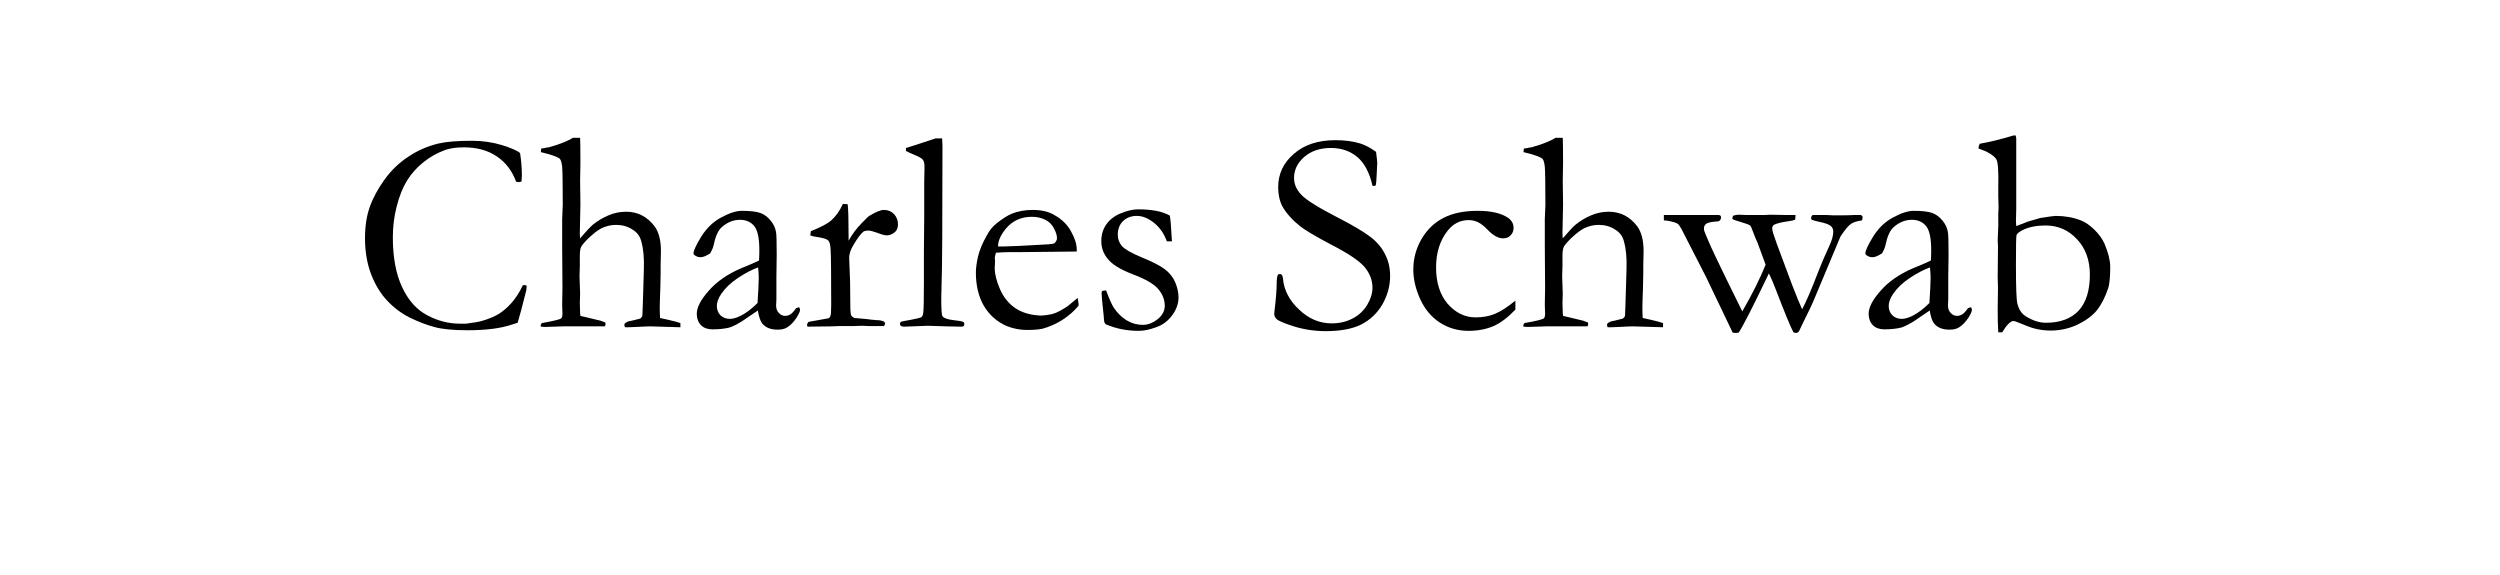 <svg xmlns="http://www.w3.org/2000/svg" xmlns:xlink="http://www.w3.org/1999/xlink" width="174" zoomAndPan="magnify" viewBox="0 0 130.5 30" height="40" preserveAspectRatio="xMidYMid meet" version="1.0"><defs><g/><clipPath id="c78984f32a"><rect x="0" width="95" y="0" height="18"/></clipPath></defs><g transform="matrix(1, 0, 0, 1, 17, 5)"><g clip-path="url(#c78984f32a)"><g fill="#000000" fill-opacity="1"><g transform="translate(1.397, 12.036)"><g><path d="M 8.75 -9.047 C 8.812 -8.66 8.844 -8.27 8.844 -7.875 C 8.844 -7.789 8.836 -7.688 8.828 -7.562 C 8.766 -7.539 8.711 -7.531 8.672 -7.531 C 8.648 -7.531 8.609 -7.535 8.547 -7.547 C 8.336 -8.117 8 -8.562 7.531 -8.875 C 7.07 -9.188 6.5 -9.344 5.812 -9.344 C 5.445 -9.344 5.133 -9.301 4.875 -9.219 C 4.438 -9.062 4.051 -8.848 3.719 -8.578 C 3.383 -8.316 3.098 -8 2.859 -7.625 C 2.629 -7.25 2.445 -6.797 2.312 -6.266 C 2.176 -5.742 2.109 -5.207 2.109 -4.656 C 2.109 -3.602 2.27 -2.734 2.594 -2.047 C 2.914 -1.359 3.352 -0.867 3.906 -0.578 C 4.457 -0.285 5.02 -0.141 5.594 -0.141 L 5.938 -0.141 C 6.332 -0.191 6.602 -0.238 6.75 -0.281 C 7.102 -0.383 7.395 -0.504 7.625 -0.641 C 7.863 -0.785 8.094 -0.984 8.312 -1.234 C 8.539 -1.492 8.734 -1.797 8.891 -2.141 L 8.984 -2.156 C 9.004 -2.156 9.039 -2.145 9.094 -2.125 C 9.082 -2 9.078 -1.922 9.078 -1.891 C 8.867 -1.055 8.719 -0.488 8.625 -0.188 C 8.551 -0.164 8.453 -0.133 8.328 -0.094 C 7.754 0.102 6.984 0.203 6.016 0.203 C 5.242 0.203 4.66 0.145 4.266 0.031 C 3.879 -0.07 3.457 -0.234 3 -0.453 C 2.551 -0.68 2.156 -0.977 1.812 -1.344 C 1.469 -1.707 1.188 -2.172 0.969 -2.734 C 0.758 -3.305 0.656 -3.926 0.656 -4.594 C 0.656 -5.219 0.738 -5.766 0.906 -6.234 C 1.07 -6.703 1.328 -7.176 1.672 -7.656 C 2.023 -8.145 2.441 -8.547 2.922 -8.859 C 3.398 -9.18 3.926 -9.41 4.5 -9.547 C 4.914 -9.641 5.492 -9.688 6.234 -9.688 C 6.785 -9.688 7.301 -9.613 7.781 -9.469 C 8.27 -9.32 8.594 -9.18 8.75 -9.047 Z M 8.75 -9.047 "/></g></g><g transform="translate(11.001, 12.036)"><g><path d="M 0.281 -0.172 C 0.852 -0.273 1.188 -0.352 1.281 -0.406 C 1.332 -0.445 1.359 -0.531 1.359 -0.656 L 1.344 -1.141 L 1.359 -2 L 1.344 -4.203 L 1.344 -5.609 L 1.375 -6.328 C 1.375 -7.441 1.363 -8.109 1.344 -8.328 C 1.32 -8.547 1.281 -8.688 1.219 -8.75 C 1.094 -8.852 0.766 -8.969 0.234 -9.094 L 0.234 -9.141 C 0.234 -9.172 0.238 -9.219 0.25 -9.281 C 0.32 -9.289 0.391 -9.301 0.453 -9.312 C 0.516 -9.332 0.578 -9.344 0.641 -9.344 C 1.223 -9.508 1.645 -9.676 1.906 -9.844 L 2.281 -9.844 C 2.289 -9.695 2.297 -9.258 2.297 -8.531 L 2.281 -7.594 L 2.297 -6.375 L 2.266 -4.891 C 2.266 -4.797 2.27 -4.695 2.281 -4.594 C 2.582 -4.945 2.805 -5.188 2.953 -5.312 C 3.211 -5.52 3.484 -5.68 3.766 -5.797 C 4.055 -5.922 4.363 -5.984 4.688 -5.984 C 5.289 -5.984 5.785 -5.727 6.172 -5.219 C 6.391 -4.914 6.5 -4.488 6.5 -3.938 L 6.484 -3.188 L 6.484 -2.766 L 6.469 -2.031 C 6.445 -1.426 6.438 -1.066 6.438 -0.953 C 6.438 -0.828 6.441 -0.656 6.453 -0.438 L 6.875 -0.344 C 7.156 -0.281 7.367 -0.223 7.516 -0.172 L 7.516 0.047 L 5.938 0 C 5.852 0 5.613 0.008 5.219 0.031 C 4.977 0.039 4.836 0.047 4.797 0.047 L 4.625 0.047 C 4.602 0.004 4.594 -0.031 4.594 -0.062 L 4.594 -0.125 C 4.664 -0.219 4.797 -0.273 4.984 -0.297 L 5.422 -0.406 C 5.484 -0.457 5.52 -0.508 5.531 -0.562 C 5.539 -0.688 5.562 -1.32 5.594 -2.469 L 5.609 -3.016 C 5.629 -3.586 5.582 -4.066 5.469 -4.453 C 5.406 -4.711 5.25 -4.914 5 -5.062 C 4.758 -5.219 4.477 -5.297 4.156 -5.297 C 3.895 -5.297 3.645 -5.238 3.406 -5.125 C 3.238 -5.039 3.039 -4.895 2.812 -4.688 C 2.594 -4.488 2.438 -4.316 2.344 -4.172 C 2.289 -4.066 2.266 -3.898 2.266 -3.672 L 2.266 -3.156 L 2.25 -2.625 C 2.25 -2.582 2.258 -2.273 2.281 -1.703 L 2.266 -1.219 L 2.281 -0.703 C 2.289 -0.629 2.297 -0.578 2.297 -0.547 L 3.344 -0.297 C 3.395 -0.273 3.477 -0.242 3.594 -0.203 L 3.609 -0.125 C 3.609 -0.102 3.598 -0.062 3.578 0 C 3.43 0 3.32 0 3.25 0 L 1.406 0 L 0.453 0.031 C 0.398 0.031 0.328 0.023 0.234 0.016 L 0.219 -0.031 C 0.219 -0.07 0.238 -0.117 0.281 -0.172 Z M 0.281 -0.172 "/></g></g><g transform="translate(18.716, 12.036)"><g><path d="M 6 -1 C 6.031 -0.938 6.047 -0.891 6.047 -0.859 C 6.047 -0.785 5.988 -0.656 5.875 -0.469 C 5.719 -0.227 5.547 -0.051 5.359 0.062 C 5.242 0.133 5.082 0.172 4.875 0.172 C 4.52 0.172 4.254 0.066 4.078 -0.141 C 3.973 -0.273 3.895 -0.504 3.844 -0.828 L 3.016 -0.266 C 2.723 -0.086 2.504 0.02 2.359 0.062 C 2.109 0.125 1.812 0.156 1.469 0.156 C 1.219 0.156 1.02 0.082 0.875 -0.062 C 0.727 -0.219 0.656 -0.414 0.656 -0.656 C 0.656 -0.988 0.863 -1.391 1.281 -1.859 C 1.695 -2.336 2.258 -2.727 2.969 -3.031 C 3.477 -3.238 3.789 -3.375 3.906 -3.438 C 3.914 -3.594 3.922 -3.77 3.922 -3.969 C 3.922 -4.594 3.832 -5.016 3.656 -5.234 C 3.477 -5.453 3.227 -5.562 2.906 -5.562 C 2.562 -5.562 2.242 -5.43 1.953 -5.172 C 1.766 -5.004 1.625 -4.688 1.531 -4.219 C 1.5 -4.094 1.441 -3.957 1.359 -3.812 C 1.148 -3.676 0.984 -3.609 0.859 -3.609 C 0.742 -3.609 0.645 -3.641 0.562 -3.703 C 0.508 -3.734 0.484 -3.77 0.484 -3.812 C 0.484 -3.945 0.617 -4.238 0.891 -4.688 C 1.172 -5.133 1.52 -5.469 1.938 -5.688 C 2.352 -5.914 2.711 -6.031 3.016 -6.031 C 3.441 -6.031 3.758 -5.992 3.969 -5.922 C 4.176 -5.848 4.359 -5.711 4.516 -5.516 C 4.672 -5.328 4.766 -5.117 4.797 -4.891 C 4.816 -4.785 4.828 -4.398 4.828 -3.734 L 4.812 -2.562 L 4.812 -1.703 C 4.812 -1.586 4.812 -1.488 4.812 -1.406 C 4.801 -1.27 4.797 -1.164 4.797 -1.094 C 4.797 -0.926 4.844 -0.797 4.938 -0.703 C 5.031 -0.598 5.141 -0.547 5.266 -0.547 C 5.453 -0.547 5.613 -0.641 5.75 -0.828 L 5.844 -0.953 C 5.863 -0.961 5.914 -0.977 6 -1 Z M 3.828 -1.219 C 3.867 -1.844 3.891 -2.285 3.891 -2.547 C 3.891 -2.672 3.879 -2.848 3.859 -3.078 C 3.535 -2.961 3.188 -2.781 2.812 -2.531 C 2.445 -2.289 2.156 -2.016 1.938 -1.703 C 1.781 -1.473 1.703 -1.258 1.703 -1.062 C 1.703 -0.875 1.766 -0.711 1.891 -0.578 C 2.023 -0.453 2.191 -0.391 2.391 -0.391 C 2.535 -0.391 2.719 -0.441 2.938 -0.547 C 3.227 -0.691 3.523 -0.914 3.828 -1.219 Z M 3.828 -1.219 "/></g></g><g transform="translate(24.858, 12.036)"><g><path d="M 0.297 0.016 L 0.266 -0.078 C 0.266 -0.109 0.289 -0.16 0.344 -0.234 L 0.781 -0.312 L 1.391 -0.422 C 1.441 -0.453 1.473 -0.488 1.484 -0.531 C 1.516 -0.594 1.531 -0.781 1.531 -1.094 C 1.531 -2.77 1.52 -3.738 1.5 -4 C 1.488 -4.258 1.445 -4.422 1.375 -4.484 C 1.301 -4.555 1.125 -4.613 0.844 -4.656 C 0.676 -4.676 0.539 -4.707 0.438 -4.75 L 0.469 -4.969 C 0.988 -5.176 1.336 -5.359 1.516 -5.516 C 1.766 -5.734 1.973 -6.023 2.141 -6.391 L 2.391 -6.375 C 2.422 -6.133 2.438 -5.586 2.438 -4.734 L 2.438 -4.609 C 2.438 -4.586 2.438 -4.539 2.438 -4.469 C 2.625 -4.812 2.859 -5.125 3.141 -5.406 L 3.312 -5.578 C 3.383 -5.66 3.453 -5.723 3.516 -5.766 C 3.859 -5.973 4.113 -6.078 4.281 -6.078 C 4.5 -6.078 4.676 -6.004 4.812 -5.859 C 4.945 -5.711 5.016 -5.535 5.016 -5.328 C 5.016 -5.16 4.969 -5.031 4.875 -4.938 C 4.738 -4.812 4.586 -4.75 4.422 -4.75 C 4.336 -4.75 4.18 -4.789 3.953 -4.875 C 3.723 -4.957 3.57 -5 3.5 -5 C 3.352 -5 3.254 -4.977 3.203 -4.938 C 3.066 -4.82 2.898 -4.598 2.703 -4.266 C 2.547 -4.016 2.469 -3.785 2.469 -3.578 L 2.516 -2.359 L 2.531 -0.891 C 2.539 -0.723 2.555 -0.613 2.578 -0.562 C 2.598 -0.531 2.648 -0.488 2.734 -0.438 C 3.266 -0.395 3.578 -0.363 3.672 -0.344 C 3.742 -0.344 3.797 -0.336 3.828 -0.328 C 4.047 -0.328 4.195 -0.301 4.281 -0.25 C 4.32 -0.219 4.344 -0.18 4.344 -0.141 C 4.344 -0.109 4.32 -0.066 4.281 -0.016 L 3.469 -0.016 L 3.156 -0.031 L 2.703 -0.016 L 1.953 -0.016 L 1.547 0 Z M 0.297 0.016 "/></g></g><g transform="translate(29.9, 12.036)"><g><path d="M 0.391 -9.156 L 0.391 -9.312 C 0.523 -9.352 0.676 -9.398 0.844 -9.453 C 1.094 -9.535 1.457 -9.656 1.938 -9.812 L 2.281 -9.812 C 2.289 -9.57 2.297 -9.438 2.297 -9.406 C 2.297 -5.363 2.281 -2.953 2.25 -2.172 C 2.238 -1.711 2.234 -1.473 2.234 -1.453 C 2.234 -0.898 2.254 -0.594 2.297 -0.531 C 2.359 -0.438 2.539 -0.367 2.844 -0.328 C 3.145 -0.297 3.32 -0.266 3.375 -0.234 C 3.414 -0.211 3.438 -0.18 3.438 -0.141 C 3.438 -0.078 3.426 -0.035 3.406 -0.016 C 3.383 0.004 3.344 0.016 3.281 0.016 C 3.25 0.016 2.988 0.008 2.5 0 L 1.531 -0.031 L 0.297 0.016 C 0.211 0.016 0.156 0 0.125 -0.031 C 0.094 -0.051 0.078 -0.086 0.078 -0.141 C 0.078 -0.18 0.094 -0.211 0.125 -0.234 C 0.156 -0.254 0.332 -0.289 0.656 -0.344 C 0.977 -0.406 1.16 -0.453 1.203 -0.484 C 1.254 -0.523 1.285 -0.609 1.297 -0.734 C 1.316 -0.91 1.328 -1.41 1.328 -2.234 L 1.328 -3.938 L 1.344 -5.688 L 1.344 -7.453 L 1.359 -8.312 C 1.359 -8.488 1.332 -8.613 1.281 -8.688 C 1.227 -8.758 1.113 -8.832 0.938 -8.906 C 0.664 -9.02 0.484 -9.102 0.391 -9.156 Z M 0.391 -9.156 "/></g></g><g transform="translate(33.363, 12.036)"><g><path d="M 5.844 -3.906 L 2.891 -3.875 L 2.328 -3.875 C 2.098 -3.875 1.863 -3.863 1.625 -3.844 C 1.582 -3.695 1.562 -3.598 1.562 -3.547 L 1.578 -3.469 L 1.578 -3.391 L 1.562 -3.031 C 1.562 -2.727 1.656 -2.359 1.844 -1.922 C 2.039 -1.492 2.312 -1.164 2.656 -0.938 C 3.008 -0.707 3.453 -0.582 3.984 -0.562 C 4.266 -0.582 4.488 -0.617 4.656 -0.672 C 4.82 -0.723 5.055 -0.848 5.359 -1.047 L 5.891 -1.484 L 5.938 -1.188 C 5.938 -1.156 5.938 -1.117 5.938 -1.078 C 5.707 -0.797 5.422 -0.547 5.078 -0.328 C 4.742 -0.117 4.398 0.031 4.047 0.125 C 3.879 0.164 3.609 0.188 3.234 0.188 C 2.879 0.188 2.531 0.117 2.188 -0.016 C 1.688 -0.234 1.289 -0.582 1 -1.062 C 0.719 -1.539 0.578 -2.125 0.578 -2.812 C 0.578 -3.031 0.613 -3.305 0.688 -3.641 C 0.77 -3.984 0.922 -4.348 1.141 -4.734 C 1.273 -4.992 1.445 -5.207 1.656 -5.375 C 1.957 -5.613 2.219 -5.781 2.438 -5.875 C 2.758 -6.008 3.129 -6.078 3.547 -6.078 C 4.004 -6.078 4.379 -5.988 4.672 -5.812 C 5.066 -5.594 5.359 -5.305 5.547 -4.953 C 5.742 -4.609 5.844 -4.289 5.844 -4 Z M 1.734 -4.172 L 2.078 -4.172 C 2.328 -4.172 3.078 -4.207 4.328 -4.281 C 4.516 -4.289 4.633 -4.312 4.688 -4.344 C 4.77 -4.438 4.812 -4.52 4.812 -4.594 C 4.812 -4.75 4.758 -4.922 4.656 -5.109 C 4.562 -5.305 4.41 -5.457 4.203 -5.562 C 4.004 -5.664 3.77 -5.719 3.5 -5.719 C 2.926 -5.719 2.469 -5.504 2.125 -5.078 C 1.863 -4.754 1.734 -4.453 1.734 -4.172 Z M 1.734 -4.172 "/></g></g><g transform="translate(39.66, 12.036)"><g><path d="M 1.078 -1.875 C 1.254 -1.406 1.391 -1.102 1.484 -0.969 C 1.672 -0.688 1.895 -0.469 2.156 -0.312 C 2.414 -0.156 2.695 -0.078 3 -0.078 C 3.281 -0.078 3.562 -0.195 3.844 -0.438 C 4.039 -0.625 4.141 -0.836 4.141 -1.078 C 4.141 -1.398 4.02 -1.695 3.781 -1.969 C 3.551 -2.227 3.113 -2.477 2.469 -2.719 C 1.82 -2.969 1.391 -3.234 1.172 -3.516 C 0.941 -3.785 0.828 -4.098 0.828 -4.453 C 0.828 -4.785 0.914 -5.078 1.094 -5.328 C 1.281 -5.586 1.535 -5.781 1.859 -5.906 C 2.18 -6.039 2.477 -6.109 2.75 -6.109 C 3.094 -6.109 3.406 -6.082 3.688 -6.031 C 3.969 -5.977 4.207 -5.895 4.406 -5.781 C 4.445 -5.531 4.477 -5.16 4.5 -4.672 L 4.516 -4.438 C 4.453 -4.438 4.398 -4.438 4.359 -4.438 L 4.25 -4.438 C 4.102 -4.844 3.879 -5.164 3.578 -5.406 C 3.273 -5.645 2.977 -5.766 2.688 -5.766 C 2.383 -5.766 2.141 -5.672 1.953 -5.484 C 1.773 -5.305 1.688 -5.07 1.688 -4.781 C 1.688 -4.562 1.758 -4.363 1.906 -4.188 C 2.062 -4.02 2.41 -3.82 2.953 -3.594 C 3.492 -3.375 3.891 -3.172 4.141 -2.984 C 4.391 -2.797 4.57 -2.566 4.688 -2.297 C 4.801 -2.023 4.859 -1.766 4.859 -1.516 C 4.859 -1.18 4.742 -0.863 4.516 -0.562 C 4.297 -0.27 4.02 -0.066 3.688 0.047 C 3.352 0.172 3.051 0.234 2.781 0.234 C 2.156 0.234 1.582 0.117 1.062 -0.109 C 1.008 -0.148 0.977 -0.223 0.969 -0.328 C 0.969 -0.379 0.961 -0.453 0.953 -0.547 C 0.879 -1.211 0.844 -1.609 0.844 -1.734 C 0.844 -1.785 0.852 -1.82 0.875 -1.844 C 0.906 -1.863 0.973 -1.875 1.078 -1.875 Z M 1.078 -1.875 "/></g></g><g transform="translate(45.175, 12.036)"><g/></g><g transform="translate(48.955, 12.036)"><g><path d="M 5.875 -9.109 C 5.914 -8.785 5.938 -8.598 5.938 -8.547 L 5.906 -7.891 C 5.895 -7.609 5.879 -7.43 5.859 -7.359 C 5.816 -7.336 5.781 -7.328 5.75 -7.328 L 5.688 -7.344 C 5.531 -8.031 5.266 -8.531 4.891 -8.844 C 4.516 -9.156 4.055 -9.312 3.516 -9.312 C 2.953 -9.312 2.488 -9.156 2.125 -8.844 C 1.77 -8.531 1.594 -8.164 1.594 -7.75 C 1.594 -7.426 1.719 -7.133 1.969 -6.875 C 2.219 -6.602 2.859 -6.203 3.891 -5.672 C 4.68 -5.266 5.242 -4.93 5.578 -4.672 C 5.922 -4.41 6.176 -4.109 6.344 -3.766 C 6.52 -3.43 6.609 -3.055 6.609 -2.641 C 6.609 -2.109 6.473 -1.609 6.203 -1.141 C 5.93 -0.68 5.562 -0.332 5.094 -0.094 C 4.633 0.133 4.02 0.25 3.25 0.25 C 2.594 0.25 1.957 0.141 1.344 -0.078 C 0.988 -0.203 0.77 -0.301 0.688 -0.375 C 0.602 -0.457 0.562 -0.547 0.562 -0.641 C 0.562 -0.691 0.566 -0.758 0.578 -0.844 C 0.648 -1.426 0.688 -1.906 0.688 -2.281 C 0.695 -2.508 0.719 -2.645 0.75 -2.688 C 0.77 -2.719 0.805 -2.734 0.859 -2.734 C 0.898 -2.734 0.93 -2.719 0.953 -2.688 C 0.984 -2.656 1.004 -2.594 1.016 -2.5 C 1.066 -1.895 1.348 -1.352 1.859 -0.875 C 2.359 -0.395 2.926 -0.156 3.562 -0.156 C 3.957 -0.156 4.316 -0.238 4.641 -0.406 C 4.961 -0.57 5.219 -0.805 5.406 -1.109 C 5.594 -1.422 5.688 -1.723 5.688 -2.016 C 5.688 -2.41 5.547 -2.773 5.266 -3.109 C 4.984 -3.43 4.414 -3.812 3.562 -4.25 C 2.719 -4.695 2.172 -5.02 1.922 -5.219 C 1.504 -5.551 1.191 -5.898 0.984 -6.266 C 0.836 -6.555 0.766 -6.891 0.766 -7.266 C 0.766 -7.953 1.035 -8.531 1.578 -9 C 2.117 -9.477 2.844 -9.719 3.75 -9.719 C 4.25 -9.719 4.68 -9.66 5.047 -9.547 C 5.316 -9.461 5.594 -9.316 5.875 -9.109 Z M 5.875 -9.109 "/></g></g><g transform="translate(56.197, 12.036)"><g><path d="M 5.906 -1.344 L 5.906 -0.875 C 5.52 -0.469 5.141 -0.18 4.766 -0.016 C 4.391 0.148 3.953 0.234 3.453 0.234 C 2.898 0.234 2.398 0.086 1.953 -0.203 C 1.516 -0.492 1.176 -0.898 0.938 -1.422 C 0.695 -1.953 0.578 -2.469 0.578 -2.969 C 0.578 -3.531 0.719 -4.055 1 -4.547 C 1.289 -5.047 1.672 -5.414 2.141 -5.656 C 2.617 -5.906 3.219 -6.031 3.938 -6.031 C 4.633 -6.031 5.16 -5.91 5.516 -5.672 C 5.711 -5.535 5.812 -5.359 5.812 -5.141 C 5.812 -4.984 5.758 -4.852 5.656 -4.75 C 5.562 -4.645 5.43 -4.594 5.266 -4.594 C 5.016 -4.594 4.742 -4.742 4.453 -5.047 C 4.273 -5.234 4.109 -5.363 3.953 -5.438 C 3.805 -5.508 3.645 -5.547 3.469 -5.547 C 3.031 -5.547 2.664 -5.363 2.375 -5 C 1.969 -4.488 1.766 -3.848 1.766 -3.078 C 1.766 -2.285 1.969 -1.648 2.375 -1.172 C 2.789 -0.703 3.273 -0.469 3.828 -0.469 C 4.211 -0.469 4.551 -0.531 4.844 -0.656 C 5.145 -0.781 5.5 -1.008 5.906 -1.344 Z M 5.906 -1.344 "/></g></g></g><g fill="#000000" fill-opacity="1"><g transform="translate(62.295, 12.036)"><g><path d="M 0.281 -0.172 C 0.852 -0.273 1.188 -0.352 1.281 -0.406 C 1.332 -0.445 1.359 -0.531 1.359 -0.656 L 1.344 -1.141 L 1.359 -2 L 1.344 -4.203 L 1.344 -5.609 L 1.375 -6.328 C 1.375 -7.441 1.363 -8.109 1.344 -8.328 C 1.32 -8.547 1.281 -8.688 1.219 -8.75 C 1.094 -8.852 0.766 -8.969 0.234 -9.094 L 0.234 -9.141 C 0.234 -9.172 0.238 -9.219 0.25 -9.281 C 0.32 -9.289 0.391 -9.301 0.453 -9.312 C 0.516 -9.332 0.578 -9.344 0.641 -9.344 C 1.223 -9.508 1.645 -9.676 1.906 -9.844 L 2.281 -9.844 C 2.289 -9.695 2.297 -9.258 2.297 -8.531 L 2.281 -7.594 L 2.297 -6.375 L 2.266 -4.891 C 2.266 -4.797 2.27 -4.695 2.281 -4.594 C 2.582 -4.945 2.805 -5.188 2.953 -5.312 C 3.211 -5.52 3.484 -5.68 3.766 -5.797 C 4.055 -5.922 4.363 -5.984 4.688 -5.984 C 5.289 -5.984 5.785 -5.727 6.172 -5.219 C 6.391 -4.914 6.5 -4.488 6.5 -3.938 L 6.484 -3.188 L 6.484 -2.766 L 6.469 -2.031 C 6.445 -1.426 6.438 -1.066 6.438 -0.953 C 6.438 -0.828 6.441 -0.656 6.453 -0.438 L 6.875 -0.344 C 7.156 -0.281 7.367 -0.223 7.516 -0.172 L 7.516 0.047 L 5.938 0 C 5.852 0 5.613 0.008 5.219 0.031 C 4.977 0.039 4.836 0.047 4.797 0.047 L 4.625 0.047 C 4.602 0.004 4.594 -0.031 4.594 -0.062 L 4.594 -0.125 C 4.664 -0.219 4.797 -0.273 4.984 -0.297 L 5.422 -0.406 C 5.484 -0.457 5.52 -0.508 5.531 -0.562 C 5.539 -0.688 5.562 -1.32 5.594 -2.469 L 5.609 -3.016 C 5.629 -3.586 5.582 -4.066 5.469 -4.453 C 5.406 -4.711 5.25 -4.914 5 -5.062 C 4.758 -5.219 4.477 -5.297 4.156 -5.297 C 3.895 -5.297 3.645 -5.238 3.406 -5.125 C 3.238 -5.039 3.039 -4.895 2.812 -4.688 C 2.594 -4.488 2.438 -4.316 2.344 -4.172 C 2.289 -4.066 2.266 -3.898 2.266 -3.672 L 2.266 -3.156 L 2.25 -2.625 C 2.25 -2.582 2.258 -2.273 2.281 -1.703 L 2.266 -1.219 L 2.281 -0.703 C 2.289 -0.629 2.297 -0.578 2.297 -0.547 L 3.344 -0.297 C 3.395 -0.273 3.477 -0.242 3.594 -0.203 L 3.609 -0.125 C 3.609 -0.102 3.598 -0.062 3.578 0 C 3.43 0 3.32 0 3.25 0 L 1.406 0 L 0.453 0.031 C 0.398 0.031 0.328 0.023 0.234 0.016 L 0.219 -0.031 C 0.219 -0.07 0.238 -0.117 0.281 -0.172 Z M 0.281 -0.172 "/></g></g><g transform="translate(70.009, 12.036)"><g><path d="M -0.156 -5.812 L 2.688 -5.812 C 2.738 -5.812 2.773 -5.801 2.797 -5.781 C 2.816 -5.758 2.828 -5.727 2.828 -5.688 C 2.828 -5.594 2.785 -5.523 2.703 -5.484 C 2.359 -5.461 2.145 -5.422 2.062 -5.359 C 1.977 -5.297 1.938 -5.219 1.938 -5.125 C 1.938 -5.07 1.941 -5.023 1.953 -4.984 C 1.973 -4.922 2.047 -4.742 2.172 -4.453 C 2.336 -4.066 2.633 -3.438 3.062 -2.562 L 3.938 -0.781 C 4.445 -1.656 4.852 -2.469 5.156 -3.219 L 4.719 -4.406 C 4.664 -4.508 4.598 -4.672 4.516 -4.891 C 4.441 -5.109 4.383 -5.234 4.344 -5.266 C 4.301 -5.305 4.148 -5.363 3.891 -5.438 C 3.629 -5.508 3.473 -5.566 3.422 -5.609 L 3.422 -5.656 C 3.422 -5.688 3.438 -5.727 3.469 -5.781 C 3.582 -5.812 3.676 -5.828 3.75 -5.828 L 4.172 -5.812 L 5.094 -5.812 L 5.375 -5.828 L 6.281 -5.812 C 6.352 -5.812 6.414 -5.812 6.469 -5.812 L 6.594 -5.812 C 6.613 -5.812 6.656 -5.812 6.719 -5.812 L 6.703 -5.578 C 6.629 -5.535 6.504 -5.504 6.328 -5.484 C 6.004 -5.441 5.754 -5.379 5.578 -5.297 C 5.523 -5.234 5.5 -5.18 5.5 -5.141 C 5.5 -5.035 5.531 -4.898 5.594 -4.734 C 5.613 -4.68 5.664 -4.531 5.75 -4.281 L 6.531 -2.188 C 6.77 -1.57 6.945 -1.141 7.062 -0.891 C 7.27 -1.273 7.562 -1.957 7.938 -2.938 C 8.07 -3.281 8.25 -3.691 8.469 -4.172 C 8.613 -4.473 8.688 -4.734 8.688 -4.953 C 8.688 -5.066 8.645 -5.16 8.562 -5.234 C 8.477 -5.316 8.281 -5.391 7.969 -5.453 C 7.789 -5.492 7.656 -5.531 7.562 -5.562 C 7.539 -5.602 7.531 -5.641 7.531 -5.672 C 7.531 -5.711 7.555 -5.758 7.609 -5.812 L 8.328 -5.812 C 8.348 -5.812 8.457 -5.805 8.656 -5.797 C 8.863 -5.797 9.062 -5.797 9.25 -5.797 C 9.395 -5.797 9.566 -5.801 9.766 -5.812 L 10.125 -5.812 C 10.156 -5.801 10.176 -5.785 10.188 -5.766 C 10.207 -5.754 10.219 -5.734 10.219 -5.703 C 10.219 -5.648 10.207 -5.594 10.188 -5.531 C 9.945 -5.5 9.758 -5.441 9.625 -5.359 C 9.488 -5.273 9.301 -5.051 9.062 -4.688 L 7.734 -1.516 C 7.617 -1.223 7.406 -0.77 7.094 -0.156 C 7.031 -0.031 6.984 0.066 6.953 0.141 C 6.922 0.223 6.891 0.273 6.859 0.297 C 6.828 0.328 6.789 0.344 6.75 0.344 C 6.707 0.344 6.66 0.332 6.609 0.312 C 6.461 0.039 6.156 -0.703 5.688 -1.922 C 5.562 -2.254 5.441 -2.535 5.328 -2.766 C 4.523 -1.086 4 -0.055 3.75 0.328 C 3.676 0.336 3.625 0.344 3.594 0.344 C 3.551 0.344 3.5 0.336 3.438 0.328 L 2.047 -2.578 L 0.766 -5.078 C 0.68 -5.234 0.613 -5.328 0.562 -5.359 C 0.477 -5.41 0.332 -5.457 0.125 -5.5 C 0 -5.52 -0.094 -5.531 -0.156 -5.531 C -0.156 -5.613 -0.156 -5.672 -0.156 -5.703 C -0.156 -5.734 -0.156 -5.77 -0.156 -5.812 Z M -0.156 -5.812 "/></g></g></g><g fill="#000000" fill-opacity="1"><g transform="translate(79.887, 12.036)"><g><path d="M 6 -1 C 6.031 -0.938 6.047 -0.891 6.047 -0.859 C 6.047 -0.785 5.988 -0.656 5.875 -0.469 C 5.719 -0.227 5.547 -0.051 5.359 0.062 C 5.242 0.133 5.082 0.172 4.875 0.172 C 4.52 0.172 4.254 0.066 4.078 -0.141 C 3.973 -0.273 3.895 -0.504 3.844 -0.828 L 3.016 -0.266 C 2.723 -0.086 2.504 0.02 2.359 0.062 C 2.109 0.125 1.812 0.156 1.469 0.156 C 1.219 0.156 1.02 0.082 0.875 -0.062 C 0.727 -0.219 0.656 -0.414 0.656 -0.656 C 0.656 -0.988 0.863 -1.391 1.281 -1.859 C 1.695 -2.336 2.258 -2.727 2.969 -3.031 C 3.477 -3.238 3.789 -3.375 3.906 -3.438 C 3.914 -3.594 3.922 -3.77 3.922 -3.969 C 3.922 -4.594 3.832 -5.016 3.656 -5.234 C 3.477 -5.453 3.227 -5.562 2.906 -5.562 C 2.562 -5.562 2.242 -5.43 1.953 -5.172 C 1.766 -5.004 1.625 -4.688 1.531 -4.219 C 1.5 -4.094 1.441 -3.957 1.359 -3.812 C 1.148 -3.676 0.984 -3.609 0.859 -3.609 C 0.742 -3.609 0.645 -3.641 0.562 -3.703 C 0.508 -3.734 0.484 -3.77 0.484 -3.812 C 0.484 -3.945 0.617 -4.238 0.891 -4.688 C 1.172 -5.133 1.52 -5.469 1.938 -5.688 C 2.352 -5.914 2.711 -6.031 3.016 -6.031 C 3.441 -6.031 3.758 -5.992 3.969 -5.922 C 4.176 -5.848 4.359 -5.711 4.516 -5.516 C 4.672 -5.328 4.766 -5.117 4.797 -4.891 C 4.816 -4.785 4.828 -4.398 4.828 -3.734 L 4.812 -2.562 L 4.812 -1.703 C 4.812 -1.586 4.812 -1.488 4.812 -1.406 C 4.801 -1.27 4.797 -1.164 4.797 -1.094 C 4.797 -0.926 4.844 -0.797 4.938 -0.703 C 5.031 -0.598 5.141 -0.547 5.266 -0.547 C 5.453 -0.547 5.613 -0.641 5.75 -0.828 L 5.844 -0.953 C 5.863 -0.961 5.914 -0.977 6 -1 Z M 3.828 -1.219 C 3.867 -1.844 3.891 -2.285 3.891 -2.547 C 3.891 -2.672 3.879 -2.848 3.859 -3.078 C 3.535 -2.961 3.188 -2.781 2.812 -2.531 C 2.445 -2.289 2.156 -2.016 1.938 -1.703 C 1.781 -1.473 1.703 -1.258 1.703 -1.062 C 1.703 -0.875 1.766 -0.711 1.891 -0.578 C 2.023 -0.453 2.191 -0.391 2.391 -0.391 C 2.535 -0.391 2.719 -0.441 2.938 -0.547 C 3.227 -0.691 3.523 -0.914 3.828 -1.219 Z M 3.828 -1.219 "/></g></g><g transform="translate(86.029, 12.036)"><g><path d="M 0.25 -9.281 L 0.25 -9.312 C 0.25 -9.363 0.27 -9.438 0.312 -9.531 C 0.844 -9.625 1.414 -9.766 2.031 -9.953 C 2.062 -9.961 2.113 -9.969 2.188 -9.969 C 2.207 -9.883 2.219 -9.832 2.219 -9.812 L 2.219 -6.125 L 2.203 -5.484 C 2.203 -5.461 2.207 -5.379 2.219 -5.234 L 2.828 -5.469 C 2.891 -5.488 3.102 -5.551 3.469 -5.656 C 3.926 -5.727 4.191 -5.766 4.266 -5.766 C 4.754 -5.766 5.195 -5.688 5.594 -5.531 C 5.832 -5.438 6.066 -5.273 6.297 -5.047 C 6.535 -4.816 6.711 -4.57 6.828 -4.312 C 7.023 -3.844 7.125 -3.441 7.125 -3.109 C 7.125 -2.566 7.086 -2.191 7.016 -1.984 C 6.848 -1.492 6.645 -1.102 6.406 -0.812 C 6.164 -0.531 5.828 -0.285 5.391 -0.078 C 4.961 0.117 4.504 0.219 4.016 0.219 C 3.566 0.219 3.145 0.133 2.75 -0.031 C 2.352 -0.195 2.129 -0.281 2.078 -0.281 C 1.922 -0.281 1.723 -0.082 1.484 0.312 L 1.281 0.312 C 1.258 -0.02 1.25 -0.426 1.25 -0.906 L 1.266 -2.016 L 1.25 -2.562 L 1.266 -4.188 L 1.25 -4.484 L 1.281 -5.25 L 1.281 -5.906 L 1.297 -6.172 C 1.297 -6.223 1.289 -6.438 1.281 -6.812 L 1.281 -7.25 C 1.301 -8.102 1.266 -8.598 1.172 -8.734 C 1.023 -8.941 0.719 -9.125 0.25 -9.281 Z M 3.766 -0.188 C 4.504 -0.188 5.07 -0.395 5.469 -0.812 C 5.863 -1.238 6.062 -1.867 6.062 -2.703 C 6.062 -3.461 5.836 -4.078 5.391 -4.547 C 4.953 -5.023 4.406 -5.266 3.75 -5.266 C 3.281 -5.266 2.883 -5.188 2.562 -5.031 C 2.375 -4.938 2.266 -4.848 2.234 -4.766 C 2.211 -4.691 2.203 -4.172 2.203 -3.203 C 2.203 -2.047 2.227 -1.367 2.281 -1.172 C 2.363 -0.859 2.516 -0.641 2.734 -0.516 C 3.086 -0.297 3.43 -0.188 3.766 -0.188 Z M 3.766 -0.188 "/></g></g></g></g></g></svg>